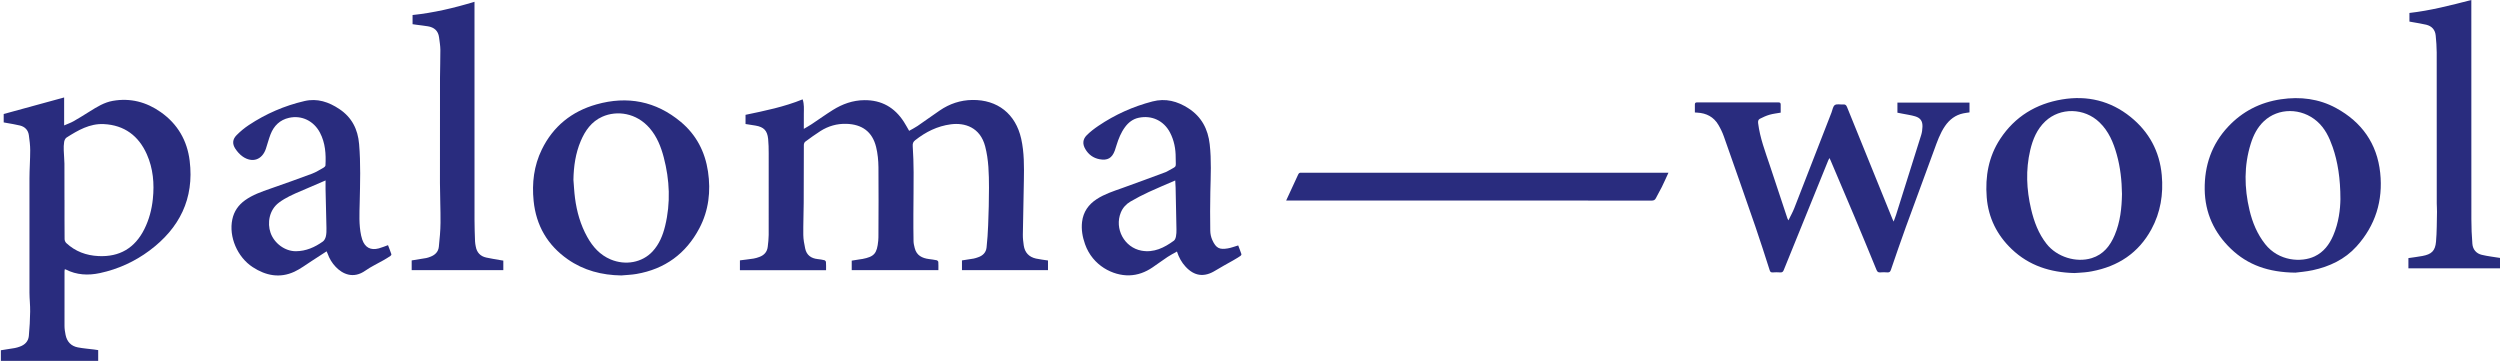<?xml version="1.0" encoding="utf-8"?>
<!-- Generator: Adobe Illustrator 27.3.1, SVG Export Plug-In . SVG Version: 6.00 Build 0)  -->
<svg version="1.1" id="Capa_1" xmlns="http://www.w3.org/2000/svg" xmlns:xlink="http://www.w3.org/1999/xlink" x="0px" y="0px"
	 viewBox="0 0 1920 277.15" style="enable-background:new 0 0 1920 277.15;" xml:space="preserve">
<style type="text/css">
	.st0{fill:#292C7E;}
</style>
<g>
	<path class="st0" d="M0.67,277.15c0-2.7,0-5.4,0-8.15c3.73-0.58,7.25-1.1,10.75-1.71c1.23-0.21,2.43-0.62,3.62-1.02
		c3.97-1.35,6.71-4.02,7.11-8.22c0.6-6.23,0.91-12.5,1.01-18.76c0.08-4.88-0.52-9.77-0.53-14.66c-0.06-29.25-0.07-58.49,0-87.74
		c0.02-7.14,0.57-14.27,0.57-21.41c0-3.88-0.5-7.77-1.03-11.62c-0.54-3.92-2.98-6.49-6.78-7.45C12,95.55,8.52,95.07,5.08,94.42
		c-0.71-0.13-1.42-0.26-2.24-0.41c0-2.35,0-4.63,0-6.45c15.5-4.24,30.84-8.45,46.42-12.71c0,6.67,0,13.76,0,21.47
		c2.77-1.21,5.12-2,7.24-3.21c4.2-2.38,8.29-4.95,12.38-7.51c5.57-3.49,11.17-6.99,17.74-8.14c13.47-2.37,25.76,0.84,36.85,8.65
		c12.98,9.13,20.3,21.85,22.21,37.41c3.57,29.05-7.81,51.74-30.86,68.92c-11.36,8.46-24.11,14.28-38.02,17.28
		c-9.03,1.94-17.89,1.55-26.3-2.77c-0.16-0.08-0.37-0.08-0.74-0.15c-0.07,0.52-0.2,1-0.2,1.49c-0.03,14.02-0.08,28.05-0.01,42.07
		c0.01,2.29,0.37,4.61,0.83,6.87c1.05,5.17,4.19,8.56,9.4,9.56c4.15,0.8,8.39,1.1,12.58,1.64c0.97,0.12,1.93,0.29,3.06,0.46
		c0,2.84,0,5.55,0,8.25C50.51,277.15,25.59,277.15,0.67,277.15z M49.51,153.7c0.01,0,0.03,0,0.04,0c0,9.99-0.04,19.97,0.06,29.96
		c0.01,1.02,0.57,2.32,1.32,3.02c6.92,6.46,15.3,9.52,24.65,9.98c16.26,0.8,28.02-6.16,35.29-20.71c3.64-7.3,5.68-15.05,6.52-23.13
		c1.23-11.82,0.24-23.42-4.63-34.36c-6.33-14.22-17.3-22.37-33-23.16c-10.81-0.54-19.86,4.75-28.62,10.31
		c-0.96,0.61-1.66,2.12-1.87,3.32c-0.36,2.13-0.37,4.34-0.31,6.51c0.09,3.43,0.49,6.86,0.52,10.29
		C49.56,135.05,49.51,144.37,49.51,153.7z"/>
	<path class="st0" d="M1920.27,206.07c-23.5,0-47,0-70.61,0c0-2.73,0-5.22,0-7.85c3.6-0.54,7.2-0.97,10.76-1.63
		c6.99-1.3,9.81-3.88,10.44-10.96c0.68-7.62,0.57-15.31,0.75-22.97c0.05-2.11-0.18-4.23-0.18-6.34
		c-0.01-38.72,0.02-77.43-0.04-116.15c-0.01-4.28-0.37-8.58-0.77-12.85c-0.41-4.46-3-7.3-7.3-8.34c-3.46-0.83-7-1.33-10.51-1.98
		c-0.77-0.14-1.54-0.28-2.37-0.43c0-2.21,0-4.3,0-6.62c16.09-1.82,31.69-5.86,47.54-9.95c0,0.87,0,1.57,0,2.27
		c0,55.39-0.02,110.79,0.03,166.18c0.01,6.27,0.26,12.55,0.77,18.8c0.35,4.36,3,7.46,7.26,8.47c4.67,1.11,9.48,1.63,14.23,2.41
		C1920.27,200.77,1920.27,203.42,1920.27,206.07z"/>
	<path class="st0" d="M634.42,207.52c-22.19,0-44.11,0-66.16,0c0-2.52,0-5,0-7.56c3.49-0.45,7.01-0.84,10.52-1.38
		c1.49-0.23,2.96-0.71,4.38-1.23c3.66-1.33,6-3.85,6.46-7.8c0.35-3.01,0.72-6.05,0.73-9.07c0.06-20.91,0.05-41.83,0.01-62.74
		c-0.01-3.7-0.06-7.41-0.43-11.08c-0.66-6.41-3.34-9.12-9.67-10.21c-2.53-0.44-5.08-0.8-7.69-1.21c0-2.36,0-4.59,0-7.06
		c14.76-3.08,29.6-6.09,43.86-11.88c1.26,3.71,0.94,7.45,0.91,11.17c-0.03,3.68-0.01,7.37-0.01,11.5c2.2-1.31,4.16-2.37,6-3.59
		c5.46-3.62,10.78-7.46,16.33-10.93c7.35-4.59,15.29-7.44,24.12-7.53c13.29-0.14,23.27,5.6,30.38,16.62
		c1.39,2.16,2.6,4.44,4.06,6.93c2.16-1.24,4.41-2.33,6.45-3.72c5.74-3.92,11.35-8.02,17.1-11.93c7.51-5.12,15.81-7.92,24.95-8.05
		c19.43-0.28,33.31,10.74,37.56,29.79c2.37,10.62,2.23,21.41,2.05,32.19c-0.23,13.82-0.59,27.64-0.78,41.46
		c-0.04,2.76,0.29,5.55,0.69,8.29c0.79,5.43,3.99,8.85,9.32,10.06c3.01,0.68,6.11,0.99,9.3,1.49c0,2.36,0,4.84,0,7.43
		c-22.03,0-43.99,0-66.07,0c0-2.53,0-5,0-7.49c3.03-0.47,6.02-0.89,9-1.41c1.16-0.21,2.29-0.63,3.41-1.01
		c3.64-1.23,6.08-3.68,6.48-7.52c0.6-5.71,1.01-11.44,1.22-17.18c0.35-9.58,0.67-19.17,0.64-28.76c-0.04-10.63-0.21-21.27-2.94-31.7
		c-3.81-14.57-15.55-18.36-26.4-16.93c-10.33,1.36-19.28,5.84-27.37,12.24c-1.57,1.24-2,2.5-1.86,4.55
		c0.43,6.66,0.65,13.34,0.68,20.02c0.05,10.78-0.14,21.57-0.18,32.35c-0.02,6.87-0.01,13.74,0.12,20.61
		c0.03,1.76,0.48,3.54,0.91,5.26c1.42,5.69,5.67,7.76,10.98,8.45c1.97,0.26,3.94,0.5,5.88,0.91c0.51,0.11,1.23,0.83,1.26,1.32
		c0.14,2.03,0.06,4.08,0.06,6.27c-22.23,0-44.32,0-66.56,0c0-2.32,0-4.66,0-7.29c2.36-0.38,4.81-0.77,7.26-1.15
		c0.33-0.05,0.66-0.07,0.98-0.13c9.1-1.77,11.19-4.16,12.13-14.06c0.16-1.64,0.15-3.3,0.15-4.96c0.04-17.14,0.21-34.28,0.01-51.41
		c-0.06-5.24-0.57-10.61-1.83-15.68c-2.91-11.62-10.74-17.31-22.78-17.67c-7.27-0.21-13.9,1.7-19.96,5.55
		c-4.02,2.55-7.87,5.37-11.7,8.2c-0.63,0.47-1.03,1.65-1.03,2.51c-0.08,14.82-0.03,29.65-0.11,44.47c-0.04,8.2-0.41,16.4-0.31,24.59
		c0.04,3.46,0.72,6.96,1.43,10.37c1.07,5.14,4.55,7.65,9.66,8.18c1.71,0.18,3.42,0.44,5.08,0.85c0.51,0.13,1.19,0.87,1.22,1.36
		C634.5,203.22,634.42,205.26,634.42,207.52z"/>
	<path class="st0" d="M1301.66,86.38c0-2.13,0.01-4.17,0-6.2c0-1.19,0.58-1.54,1.74-1.54c20.81,0.03,41.61,0.03,62.42-0.01
		c1.35,0,1.76,0.55,1.75,1.74c-0.01,1.98,0,3.96,0,6.14c-2.94,0.53-5.85,0.82-8.61,1.62c-2.56,0.74-5.02,1.9-7.4,3.1
		c-1.24,0.63-1.5,1.89-1.31,3.42c1.41,11.32,5.47,21.88,9.05,32.59c4.52,13.53,8.98,27.08,13.48,40.62c0.1,0.29,0.29,0.56,0.72,1.37
		c1.62-3.33,3.27-6.19,4.46-9.23c9.6-24.54,19.12-49.12,28.67-73.69c0.76-1.96,1.08-4.68,2.54-5.64c1.54-1.02,4.2-0.27,6.36-0.45
		c1.62-0.13,2.36,0.42,2.99,2c11.57,28.67,23.22,57.31,34.86,85.95c0.21,0.53,0.48,1.03,0.94,2c0.73-2,1.36-3.55,1.86-5.15
		c6.46-20.46,12.93-40.92,19.31-61.41c0.62-1.99,0.88-4.15,0.96-6.24c0.16-4.3-1.5-6.8-5.62-8.03c-3.21-0.96-6.59-1.39-9.89-2.06
		c-1.23-0.25-2.45-0.48-3.72-0.73c0-2.65,0-5.14,0-7.77c18.44,0,36.82,0,55.35,0c0,2.48,0,4.95,0,7.53
		c-1.6,0.25-3.23,0.42-4.82,0.76c-6.02,1.27-10.54,4.75-13.97,9.73c-3.87,5.62-6.03,12.02-8.35,18.35
		c-7.22,19.73-14.55,39.41-21.72,59.16c-3.97,10.92-7.72,21.92-11.49,32.92c-0.51,1.5-1.17,2.12-2.79,1.97
		c-1.77-0.16-3.58-0.15-5.36,0c-1.57,0.13-2.29-0.41-2.9-1.89c-5.6-13.7-11.25-27.38-16.98-41.02
		c-6.06-14.44-12.23-28.83-18.35-43.24c-0.2-0.47-0.45-0.92-0.82-1.67c-0.38,0.73-0.68,1.2-0.89,1.71
		c-11.42,28.09-22.83,56.18-34.2,84.29c-0.56,1.38-1.2,1.95-2.72,1.83c-1.91-0.15-3.85-0.13-5.76,0c-1.37,0.09-1.92-0.38-2.34-1.7
		c-3.58-11.13-7.11-22.28-10.92-33.33c-7.99-23.16-16.11-46.28-24.27-69.39c-1.09-3.09-2.55-6.11-4.22-8.94
		c-3.58-6.06-9.15-8.96-16.1-9.34C1303.02,86.48,1302.44,86.44,1301.66,86.38z"/>
	<path class="st0" d="M477.11,211.54c-14.9-0.24-28.76-3.8-41.04-12.37c-15.61-10.9-24.34-25.98-26.25-44.89
		c-1.38-13.66,0.2-26.97,6.28-39.43c8.71-17.86,23.02-29.33,41.97-34.68c23.8-6.72,45.69-2.49,64.79,13.44
		c11.84,9.88,18.62,22.9,20.88,38.11c2.25,15.15,0.58,29.88-6.62,43.56c-10.31,19.56-26.49,31.37-48.37,35.13
		C484.92,211.06,480.99,211.18,477.11,211.54z M440.39,138.1c0.39,4.67,0.6,9.37,1.21,14.01c1.37,10.49,4.22,20.57,9.41,29.88
		c4.22,7.57,9.74,13.8,17.96,17.26c11.41,4.79,24.25,2.43,32.2-6.15c5.12-5.53,7.89-12.34,9.64-19.53
		c4.3-17.66,3.53-35.27-1.06-52.76c-2.13-8.11-5.19-15.83-10.75-22.31c-10.21-11.88-25.26-13.89-36.52-8.82
		c-8.19,3.69-13.06,10.57-16.45,18.57C441.99,117.76,440.58,127.79,440.39,138.1z"/>
	<path class="st0" d="M1593.11,209.7c-18.49-0.45-34.8-5.67-48.12-18.37c-11.34-10.82-17.95-24.08-19.19-39.8
		c-1.26-16.05,1.43-31.31,10.41-44.93c11.26-17.07,27.52-26.92,47.47-30.24c19.33-3.22,37.2,1.03,52.6,13.45
		c14.2,11.46,22.31,26.44,23.96,44.7c1.32,14.62-0.92,28.65-7.99,41.63c-9.9,18.19-25.56,28.43-45.7,32.23
		c-1.75,0.33-3.52,0.61-5.3,0.76C1598.42,209.41,1595.58,209.54,1593.11,209.7z M1629.68,148.97c-0.15-10.38-1.25-20.41-3.98-30.21
		c-2.58-9.27-6.19-17.97-13.34-24.84c-11.58-11.13-30.05-11.59-41.57-0.74c-6.38,6.02-9.63,13.82-11.59,22.19
		c-3.54,15.11-2.85,30.19,0.67,45.19c2.27,9.66,5.68,18.87,11.92,26.77c7.93,10.04,22.69,14.65,34.68,10.91
		c8.97-2.8,14.12-9.44,17.6-17.66C1628.39,170.41,1629.5,159.66,1629.68,148.97z"/>
	<path class="st0" d="M1762.86,209.39c-20.62-0.23-36.52-5.82-49.56-18.34c-12.9-12.38-19.85-27.57-20.09-45.55
		c-0.24-18.34,5.32-34.67,17.96-48.18c11-11.75,24.65-18.74,40.6-21.08c14.82-2.18,29.14-0.46,42.38,6.76
		c19.7,10.75,31.45,27.29,33.84,49.7c2.28,21.38-3.68,40.53-18.19,56.57c-8.98,9.93-20.71,15.46-33.68,18.25
		C1770.92,208.64,1765.55,209.03,1762.86,209.39z M1797.44,152.98c0-15.85-2.05-28.8-5.95-40.02c-2.59-7.43-5.91-14.45-12-19.78
		c-11.99-10.49-29.83-10.53-40.9-0.01c-4.97,4.72-7.97,10.69-9.99,17.13c-5.3,16.92-5.03,33.99-0.98,51.1
		c2.25,9.48,5.91,18.33,12.02,26.07c10.43,13.2,27.79,14.26,38,9.42c6.96-3.3,11.25-9.07,14.23-15.92
		C1796.2,171.02,1797.34,160.49,1797.44,152.98z"/>
	<path class="st0" d="M297.99,188.29c0.88,2.3,1.81,4.6,2.59,6.96c0.11,0.34-0.39,1.1-0.8,1.37c-1.76,1.17-3.57,2.26-5.4,3.31
		c-4.58,2.63-9.45,4.86-13.74,7.89c-9.38,6.64-17.64,2.55-22.79-2.84c-2.83-2.96-4.91-6.38-6.26-10.25
		c-0.15-0.43-0.37-0.83-0.76-1.71c-3.89,2.53-7.63,4.99-11.41,7.4c-4.4,2.8-8.6,6.06-13.3,8.24c-11.22,5.2-21.97,3.05-32.01-3.49
		c-11.87-7.72-18.5-23.38-15.69-36.69c1.3-6.17,4.65-11.01,9.76-14.67c5.89-4.22,12.64-6.54,19.39-8.9
		c10.73-3.76,21.45-7.52,32.09-11.52c3.19-1.2,6.12-3.12,9.11-4.8c0.54-0.3,1.16-1.04,1.19-1.6c0.46-8.67-0.09-17.21-4.23-25.1
		c-4.75-9.03-14.02-13.57-23.76-11.4c-6.99,1.56-11.63,6.1-14.19,12.67c-1.41,3.62-2.34,7.43-3.59,11.12
		c-2.87,8.43-10.29,11.06-17.7,6.02c-2.28-1.55-4.26-3.8-5.78-6.12c-2.42-3.69-2.15-7.18,0.95-10.33c2.85-2.9,6.05-5.55,9.44-7.8
		c13.13-8.7,27.41-14.89,42.76-18.45c9.88-2.29,18.66,0.72,26.83,6.19c9.57,6.4,14.14,15.54,15.1,26.81c1.28,15,0.79,30,0.46,45
		c-0.19,8.45-0.68,16.93,1.1,25.3c0.22,1.03,0.5,2.06,0.84,3.05c2.1,6.13,6.41,8.49,12.74,6.81
		C293.21,190.15,295.39,189.2,297.99,188.29z M250.03,138.57c-6.67,2.88-12.77,5.55-18.91,8.14c-5.86,2.47-11.65,5-16.81,8.83
		c-7.68,5.69-9.11,15.78-6.54,23.21c2.81,8.11,11.06,14.24,19.47,14.19c7.75-0.04,14.56-3.06,20.74-7.47
		c1.15-0.82,1.96-2.52,2.29-3.96c0.47-2.03,0.49-4.2,0.45-6.31c-0.19-10.05-0.47-20.09-0.7-30.14
		C249.99,142.92,250.03,140.75,250.03,138.57z"/>
	<path class="st0" d="M950.94,188.49c0.8,2.12,1.7,4.37,2.46,6.66c0.12,0.36-0.32,1.12-0.71,1.38c-1.87,1.24-3.8,2.4-5.74,3.52
		c-4.52,2.6-9.16,5.02-13.59,7.77c-8.5,5.28-16.09,4.34-22.88-3.06c-3-3.26-5.1-7.04-6.58-11.59c-2.51,1.43-4.92,2.64-7.15,4.12
		c-3.97,2.64-7.79,5.49-11.74,8.16c-5.37,3.62-11.24,5.86-17.8,6.02c-12.26,0.3-28.03-7.31-33.9-23.93
		c-1.97-5.57-2.98-11.26-2.29-17.14c0.9-7.65,4.93-13.39,11.36-17.54c5.95-3.84,12.63-5.99,19.24-8.34
		c11.2-3.99,22.34-8.16,33.49-12.28c0.68-0.25,1.32-0.61,1.95-0.98c7.29-4.27,5.83-1.72,5.86-10.26c0.03-6.67-1.21-13.16-4.33-19.16
		c-4.76-9.15-14.04-13.54-24.14-11.38c-4.42,0.95-7.77,3.55-10.41,7.11c-3.12,4.2-5.01,8.98-6.55,13.93
		c-0.43,1.39-0.83,2.79-1.33,4.15c-2.16,5.83-5.61,7.8-11.74,6.64c-4.83-0.91-8.48-3.62-10.93-7.84c-2.21-3.81-2.02-7.44,1.09-10.56
		c2.68-2.69,5.77-5.06,8.93-7.2c12.76-8.63,26.63-14.88,41.56-18.77c10.13-2.64,19.21-0.21,27.74,5.33
		c10,6.49,14.91,15.9,16.24,27.52c1.38,12.15,0.77,24.3,0.49,36.46c-0.23,9.98-0.2,19.96-0.06,29.94c0.03,2.39,0.57,4.93,1.54,7.11
		c2.97,6.65,5.79,7.48,11.84,6.51C945.43,190.38,947.91,189.38,950.94,188.49z M902.58,138.6c-7.03,3.05-13.69,5.79-20.22,8.82
		c-4.84,2.25-9.62,4.69-14.22,7.4c-3.28,1.93-5.86,4.75-7.35,8.38c-5.07,12.42,2.67,26.91,15.92,29.32
		c9.48,1.72,17.46-2.28,24.83-7.67c0.88-0.64,1.37-2.11,1.6-3.28c0.34-1.74,0.41-3.55,0.38-5.33c-0.18-10.71-0.41-21.42-0.65-32.12
		C902.84,142.36,902.69,140.59,902.58,138.6z"/>
	<path class="st0" d="M987.76,154.02c3.21-6.94,6.24-13.46,9.24-19.99c0.47-1.03,1.16-1.55,2.32-1.37c0.32,0.05,0.66,0.01,0.99,0.01
		c92.77,0,185.54,0,278.31,0c0.78,0,1.57,0,2.75,0c-1.78,3.84-3.36,7.45-5.11,10.98c-1.43,2.9-3.12,5.68-4.56,8.58
		c-0.73,1.45-1.72,1.83-3.29,1.83c-20.48-0.05-40.95-0.03-61.43-0.03c-72.03,0-144.06,0-216.09,0
		C990.03,154.02,989.18,154.02,987.76,154.02z"/>
	<path class="st0" d="M316.85,18.58c0-2.41,0-4.58,0-7.04c16.13-1.69,31.84-5.38,47.56-10.17c0,1.23,0,2.08,0,2.93
		c0,54.93-0.01,109.85,0.02,164.78c0,5.42,0.22,10.84,0.4,16.26c0.04,1.31,0.31,2.62,0.54,3.92c0.8,4.58,3.47,7.52,8.01,8.53
		c3.54,0.79,7.15,1.32,10.72,1.96c0.78,0.14,1.56,0.26,2.45,0.4c0,2.41,0,4.77,0,7.3c-23.37,0-46.79,0-70.38,0c0-2.44,0-4.97,0-7.45
		c3.74-0.6,7.45-1.16,11.14-1.81c1.1-0.19,2.16-0.61,3.21-1c3.55-1.33,6.09-3.75,6.5-7.57c0.65-6.16,1.24-12.36,1.29-18.55
		c0.09-10.18-0.41-20.37-0.43-30.55c-0.06-26.93-0.02-53.87,0.04-80.8c0.01-7.14,0.34-14.28,0.28-21.42c-0.03-3.22-0.59-6.44-1-9.64
		c-0.65-5.04-3.77-7.68-8.6-8.47c-2.94-0.48-5.9-0.8-8.85-1.19C318.83,18.87,317.92,18.73,316.85,18.58z"/>
</g>
</svg>
